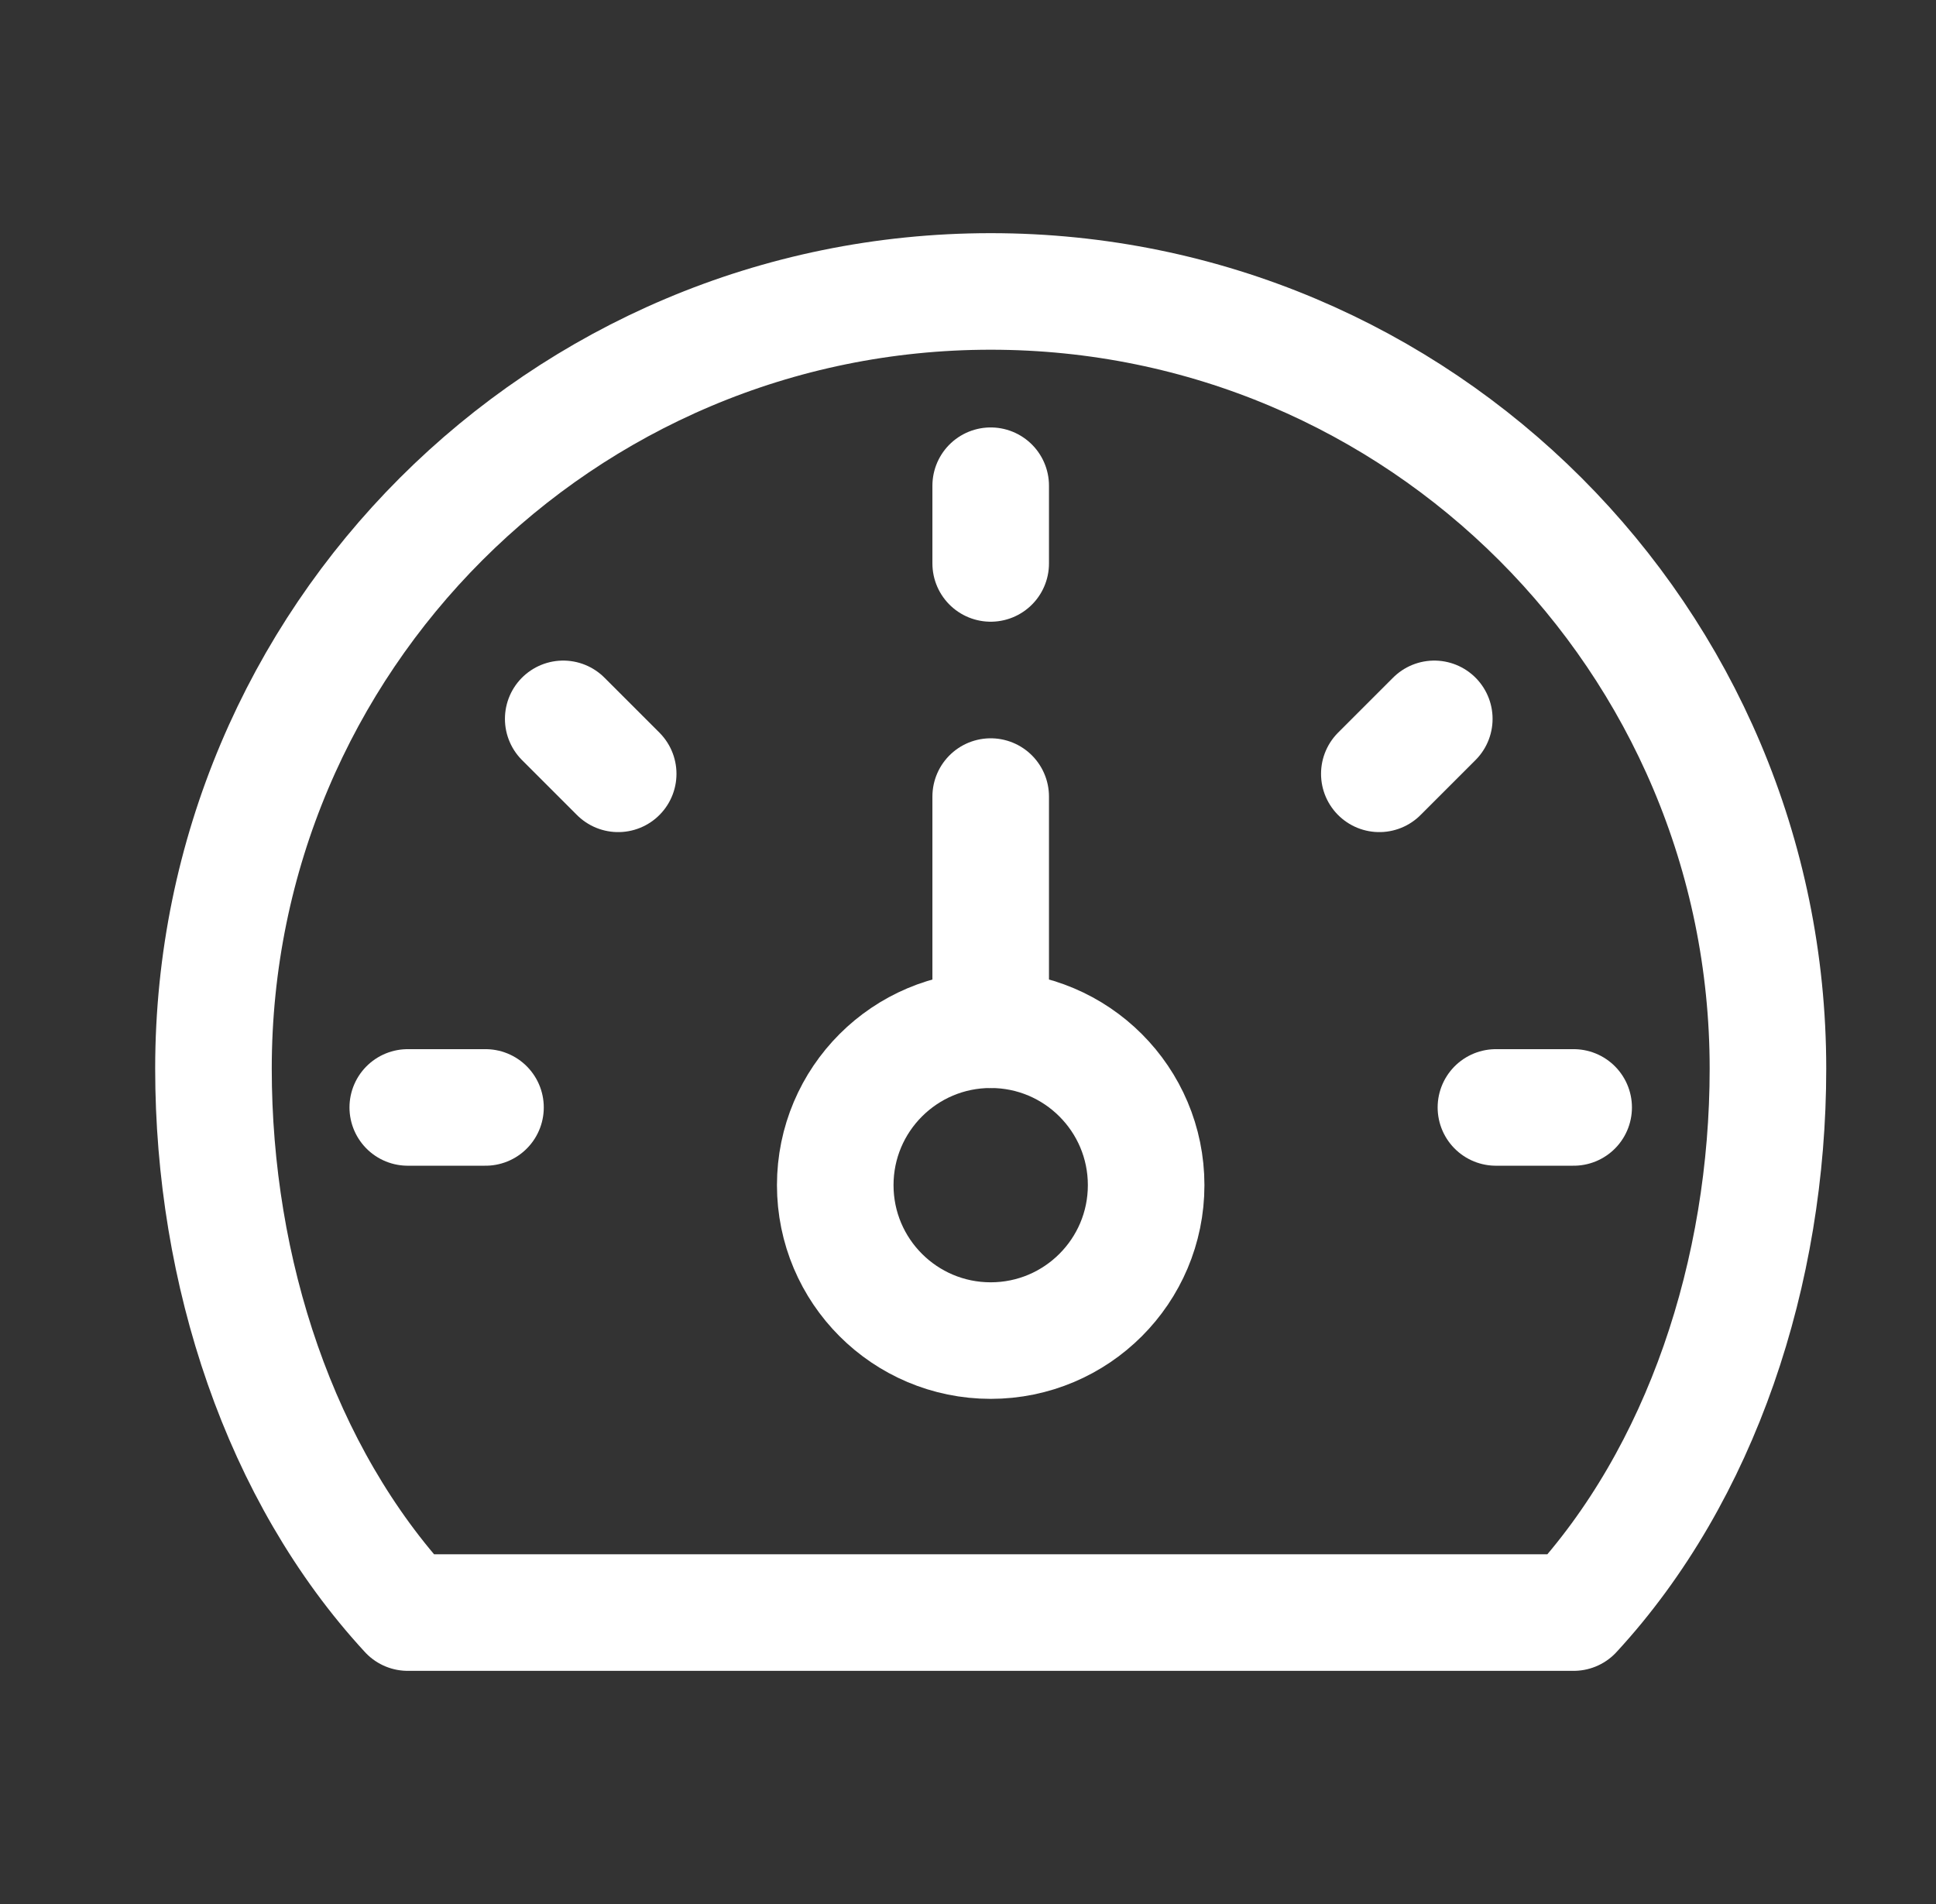 <svg width="61" height="60" viewBox="0 0 61 60" fill="none" xmlns="http://www.w3.org/2000/svg">
<rect x="0" y="0" width="61" height="60" fill="#333333" stroke="none"/>
<path d="M31.215 9.184C17.69 9.184 6.726 20.148 6.726 33.673C6.726 40.078 8.824 46.453 12.848 50.816H49.583C53.607 46.453 55.705 40.078 55.705 33.673C55.705 20.148 44.741 9.184 31.215 9.184Z" stroke="white" stroke-width="3.673" stroke-linecap="round" stroke-linejoin="round"/>
<path d="M31.215 42.245C33.92 42.245 36.113 40.052 36.113 37.347C36.113 34.642 33.92 32.449 31.215 32.449C28.51 32.449 26.317 34.642 26.317 37.347C26.317 40.052 28.51 42.245 31.215 42.245Z" stroke="white" stroke-width="3.673" stroke-linecap="round" stroke-linejoin="round"/>
<path d="M31.215 25.102V32.449" stroke="white" stroke-width="3.673" stroke-linecap="round" stroke-linejoin="round"/>
<path d="M31.215 15.306V17.755" stroke="white" stroke-width="3.673" stroke-linecap="round" stroke-linejoin="round"/>
<path d="M12.848 34.898H15.297" stroke="white" stroke-width="3.673" stroke-linecap="round" stroke-linejoin="round"/>
<path d="M17.746 22.653L19.478 24.385" stroke="white" stroke-width="3.673" stroke-linecap="round" stroke-linejoin="round"/>
<path d="M47.134 34.898H49.583" stroke="white" stroke-width="3.673" stroke-linecap="round" stroke-linejoin="round"/>
<path d="M43.46 24.385L45.192 22.653" stroke="white" stroke-width="3.673" stroke-linecap="round" stroke-linejoin="round"/>
</svg>
